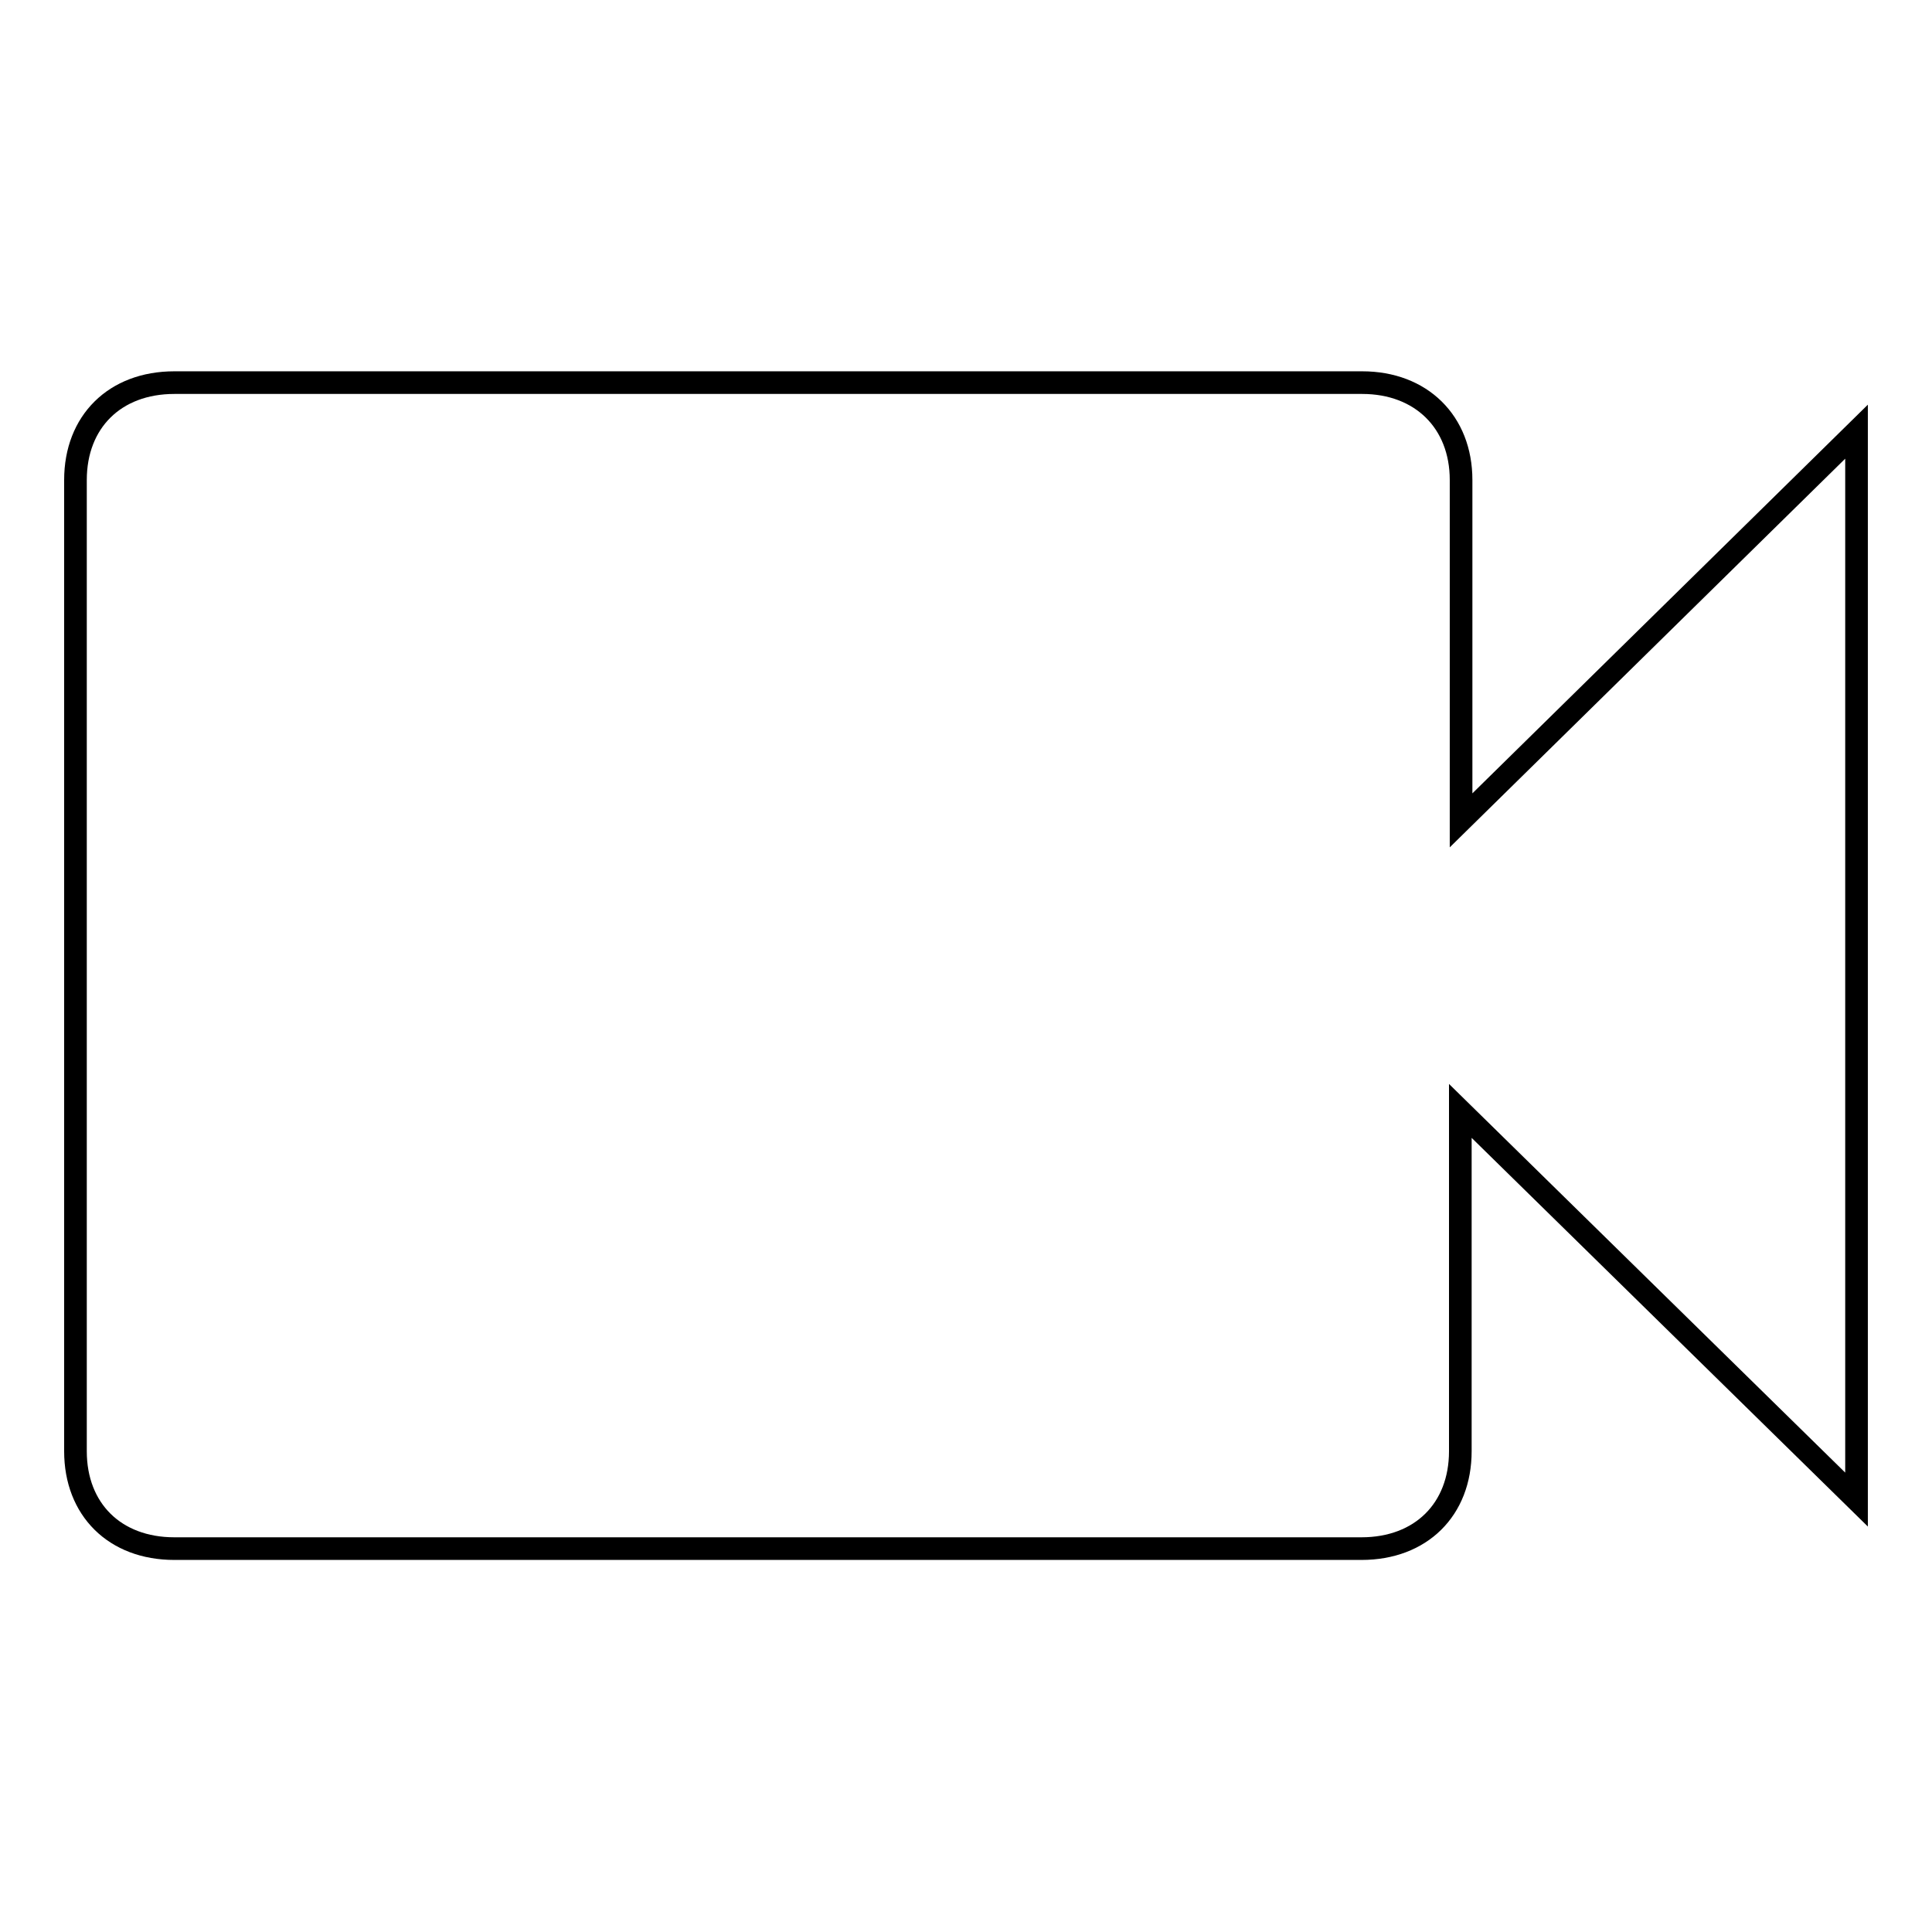 <?xml version="1.0" encoding="utf-8"?>
<!-- Svg Vector Icons : http://www.onlinewebfonts.com/icon -->
<!DOCTYPE svg PUBLIC "-//W3C//DTD SVG 1.1//EN" "http://www.w3.org/Graphics/SVG/1.1/DTD/svg11.dtd">
<svg version="1.1" xmlns="http://www.w3.org/2000/svg" xmlns:xlink="http://www.w3.org/1999/xlink" x="0px" y="0px" viewBox="0 0 256 256" enable-background="new 0 0 256 256" xml:space="preserve">
<g><g><path stroke-width="3" fill-opacity="0" stroke="#000000"  d="M193.6,108.7V63.6c0-7.7-5.3-12.9-13.1-12.9H23.1c-7.9,0-13.1,5.2-13.1,12.9v128.7c0,7.7,5.2,12.9,13.1,12.9h157.3c7.9,0,13.1-5.2,13.1-12.9v-45.1l52.5,51.5V57.2L193.6,108.7z"/></g></g>
</svg>